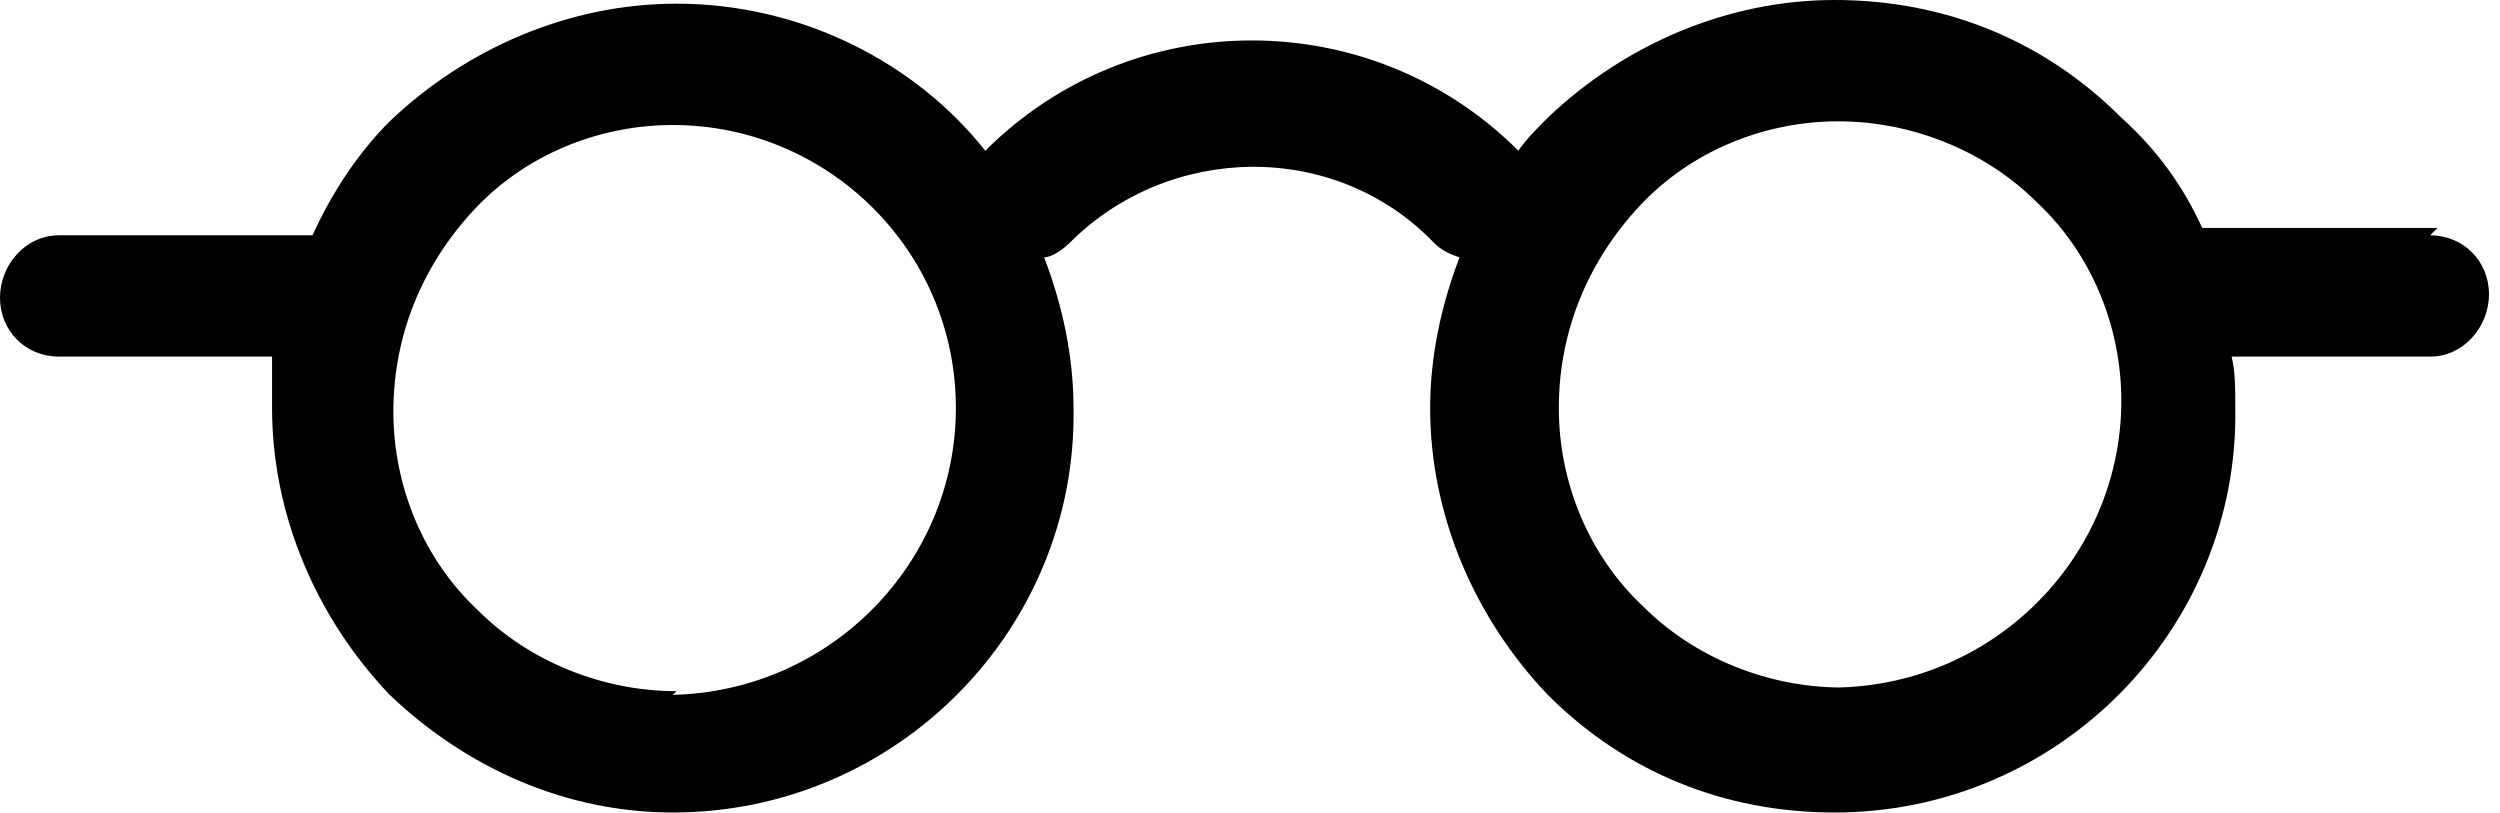 <?xml version="1.0" encoding="UTF-8"?>
<svg xmlns="http://www.w3.org/2000/svg" version="1.1" viewBox="0 0 68 22.1">
  <!-- Generator: Adobe Illustrator 28.7.1, SVG Export Plug-In . SVG Version: 1.2.0 Build 142)  -->
  <g>
    <g id="_레이어_1">
      <path d="M66.3,6.2h-6.4c-.5-1.1-1.2-2.1-2.2-3-2.1-2.1-4.8-3.2-7.8-3.2-2.9,0-5.7,1.2-7.8,3.2-.3.3-.6.6-.8.9-4-4-10.5-4-14.5,0C24.9,1.7,21.8.1,18.4.1h0c-2.9,0-5.7,1.2-7.8,3.2-.9.9-1.6,2-2.1,3.1,0,0,0,0-.1,0H1.6c-.9,0-1.6.8-1.6,1.7s.7,1.6,1.6,1.6h5.8c0,.4,0,.9,0,1.4,0,2.9,1.2,5.7,3.2,7.8,2.1,2,4.8,3.2,7.7,3.2h0c6.1,0,11-5,10.9-11,0-1.4-.3-2.8-.8-4.1.2,0,.5-.2.7-.4,2.7-2.7,7.2-2.8,9.9,0,.2.2.4.3.7.4-.5,1.3-.8,2.7-.8,4.1,0,2.9,1.2,5.7,3.2,7.8,2.1,2.1,4.8,3.2,7.8,3.2,6.1,0,11-5,10.9-11,0-.5,0-1-.1-1.4h5.4c.9,0,1.6-.8,1.6-1.7s-.7-1.6-1.6-1.6h0ZM18.4,18.8h0c-2,0-4-.8-5.4-2.2-1.5-1.4-2.3-3.4-2.3-5.4,0-2.1.8-4,2.2-5.5s3.4-2.3,5.4-2.3h0c4.2,0,7.7,3.4,7.7,7.7,0,4.2-3.4,7.7-7.7,7.8h0ZM50.1,18.7h0c-2,0-4-.8-5.4-2.2-1.5-1.4-2.3-3.4-2.3-5.4,0-2.1.8-4,2.2-5.5s3.4-2.3,5.4-2.3h0c2,0,4,.8,5.4,2.2,1.5,1.4,2.3,3.4,2.3,5.4,0,4.2-3.4,7.7-7.7,7.8h0Z"/>
    </g>
  </g>
</svg>